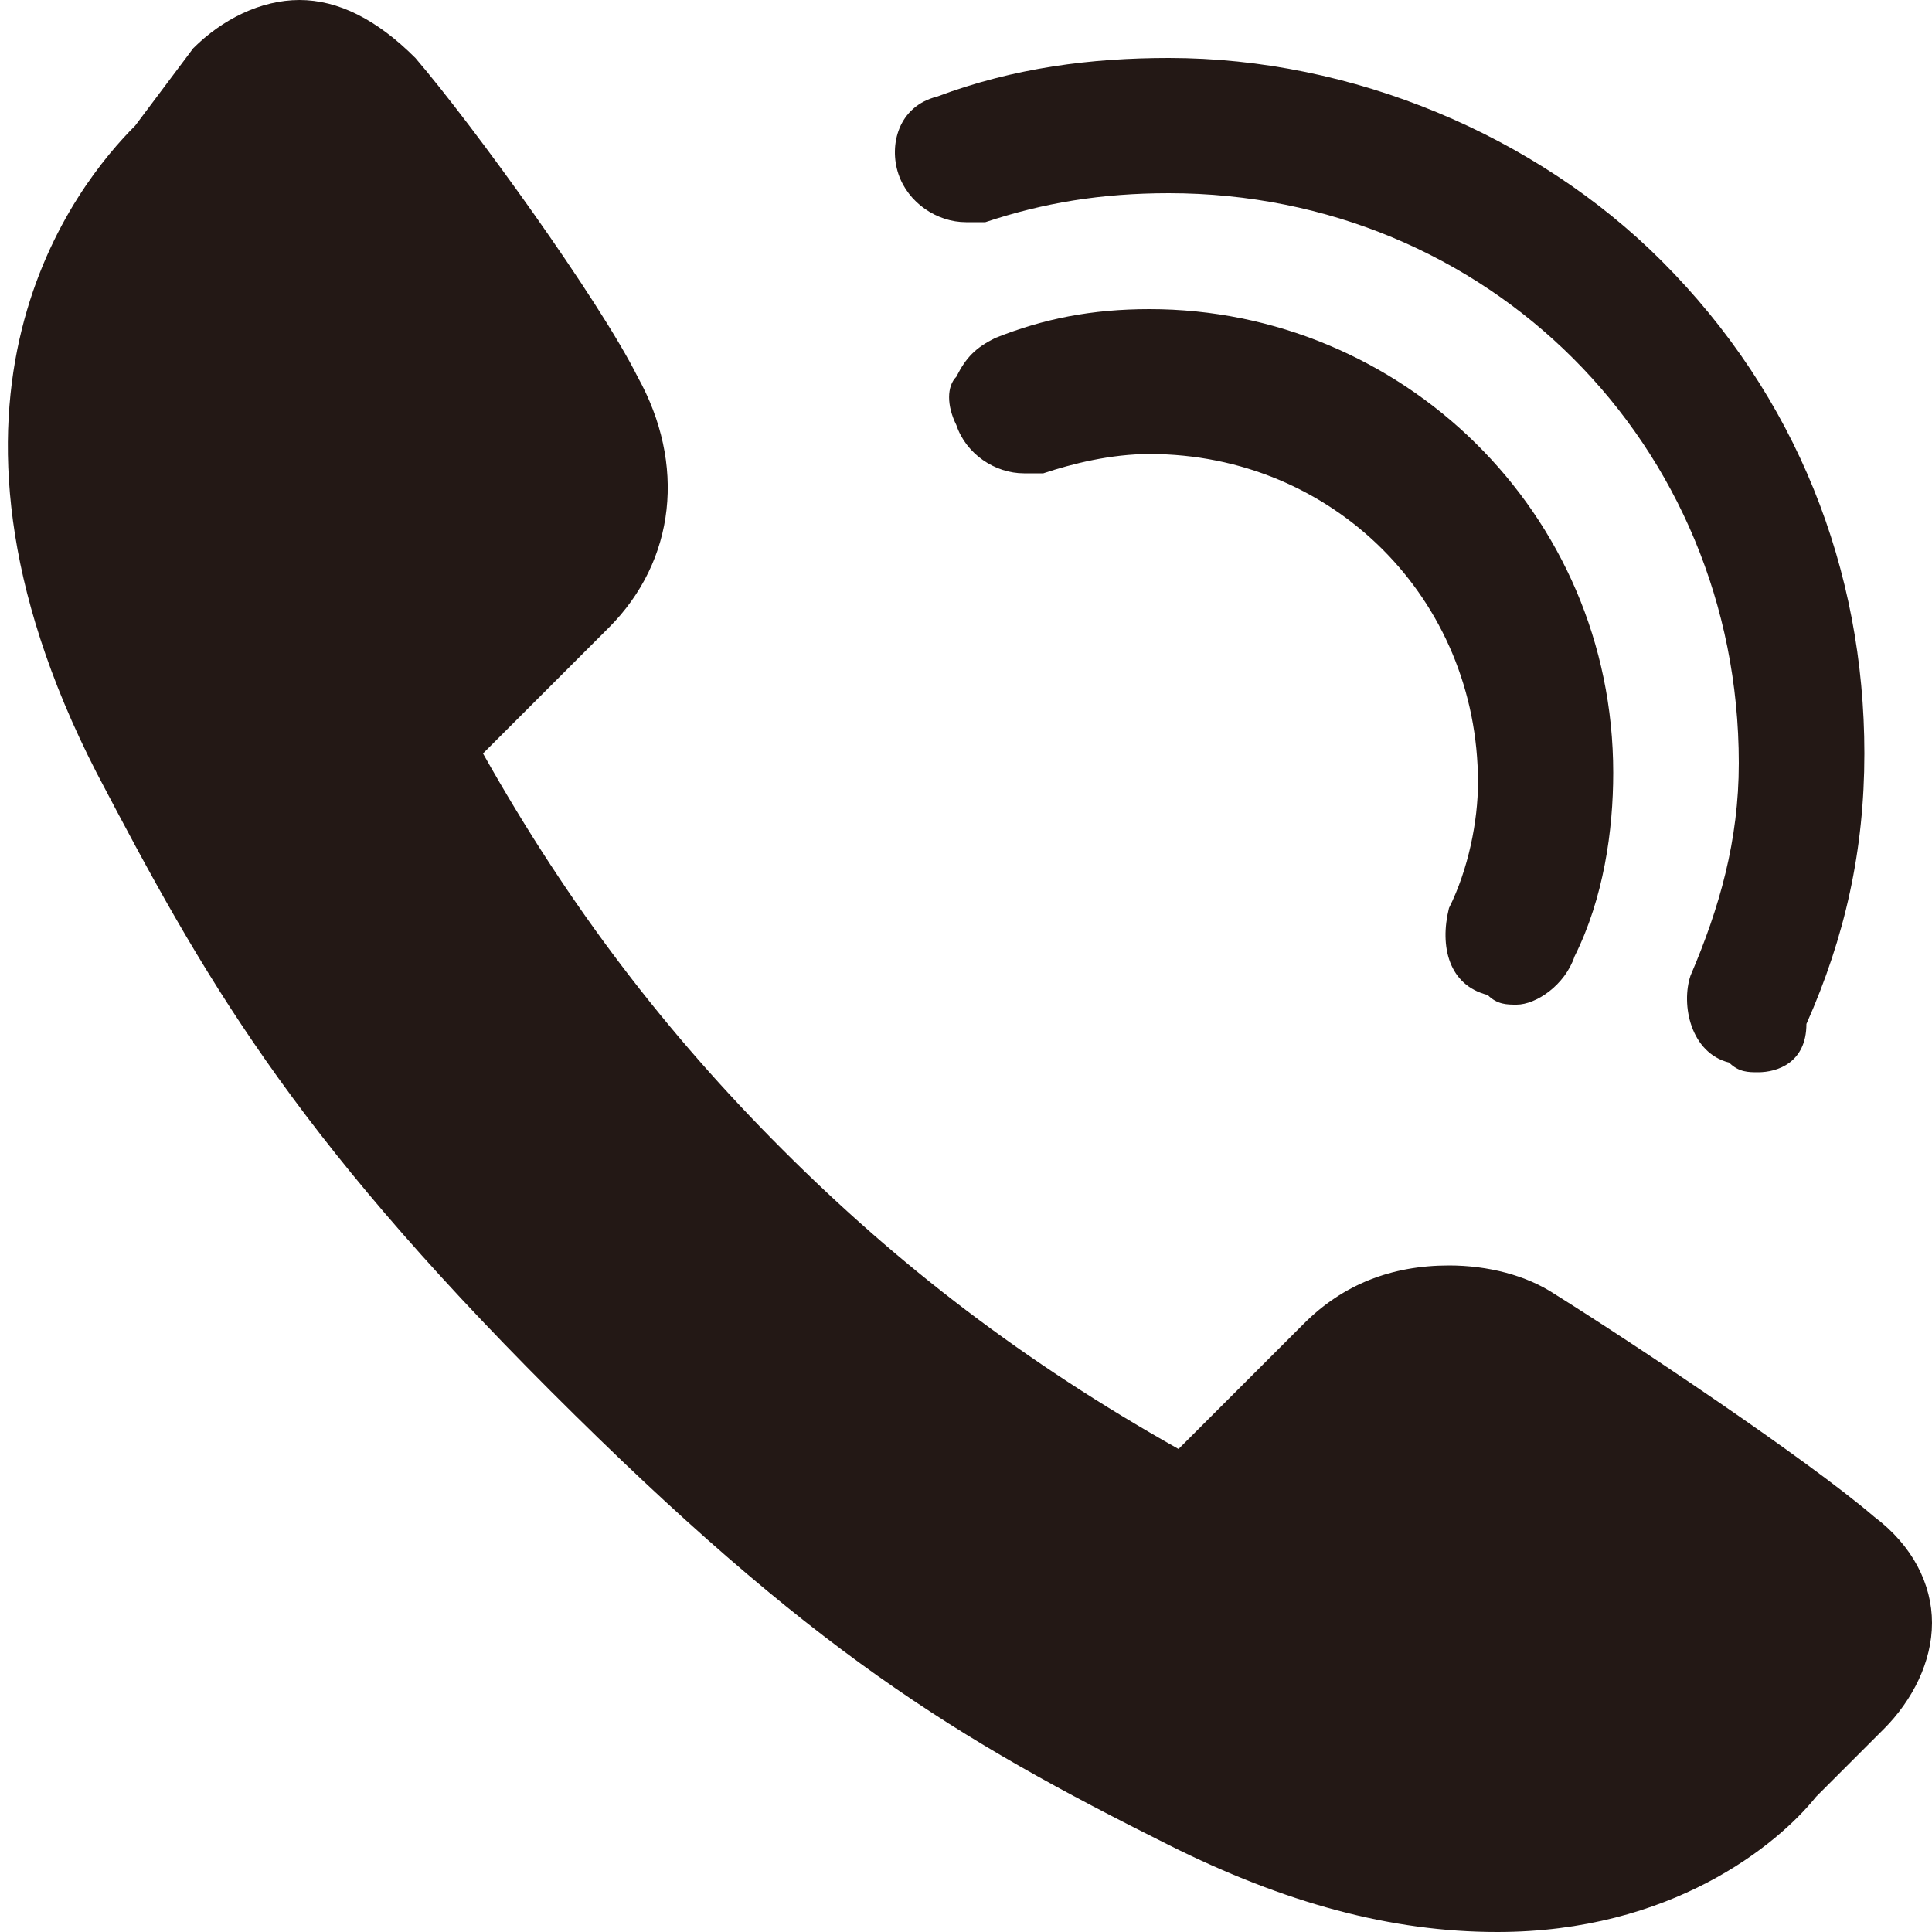 <?xml version="1.0" encoding="UTF-8"?>
<svg id="_レイヤー_1" data-name="レイヤー_1" xmlns="http://www.w3.org/2000/svg" version="1.1" viewBox="0 0 20 20">
  <!-- Generator: Adobe Illustrator 30.0.0, SVG Export Plug-In . SVG Version: 2.1.1 Build 123)  -->
  <defs>
    <style>
      .st0 {
        fill: #231815;
      }
    </style>
  </defs>
  <path class="st0" d="M15.5,20c-1.1,0-2.2-.3-3.4-.9-2.2-1.1-3.7-2-6.4-4.7-2.7-2.7-3.6-4.3-4.7-6.4C-1,4.1.8,1.9,1.4,1.3l.6-.8c.3-.3.7-.5,1.1-.5s.8.2,1.2.6c.6.7,1.9,2.5,2.3,3.3.5.9.4,1.9-.3,2.6l-1.3,1.3c.9,1.6,1.9,2.9,3.1,4.1,1.2,1.2,2.5,2.2,4.1,3.1l1.3-1.3c.4-.4.9-.6,1.5-.6.4,0,.8.1,1.1.3.8.5,2.6,1.7,3.3,2.3.4.3.6.7.6,1.1s-.2.8-.5,1.1l-.7.7c-.4.5-1.5,1.4-3.3,1.4h0Z"/>
  <path class="st0" d="M18.2,11.1c-.1,0-.2,0-.3-.1-.4-.1-.5-.6-.4-.9.3-.7.5-1.4.5-2.2,0-3.3-2.6-5.9-5.9-5.9-.7,0-1.3.1-1.9.3h-.2c-.3,0-.6-.2-.7-.5-.1-.3,0-.7.4-.8.8-.3,1.6-.4,2.4-.4,1.9,0,3.8.8,5.1,2.1,1.4,1.4,2.1,3.2,2.1,5.1,0,1-.2,1.9-.6,2.8,0,.4-.3.5-.5.5Z"/>
  <path class="st0" d="M15.7,10.4c-.1,0-.2,0-.3-.1-.4-.1-.5-.5-.4-.9.2-.4.3-.9.3-1.3,0-1.9-1.5-3.4-3.4-3.4-.4,0-.8.1-1.1.2h-.2c-.3,0-.6-.2-.7-.5-.1-.2-.1-.4,0-.5.1-.2.2-.3.4-.4.5-.2,1-.3,1.6-.3,2.6,0,4.8,2.1,4.8,4.8,0,.6-.1,1.3-.4,1.9-.1.3-.4.5-.6.5h0Z"/>
</svg>
